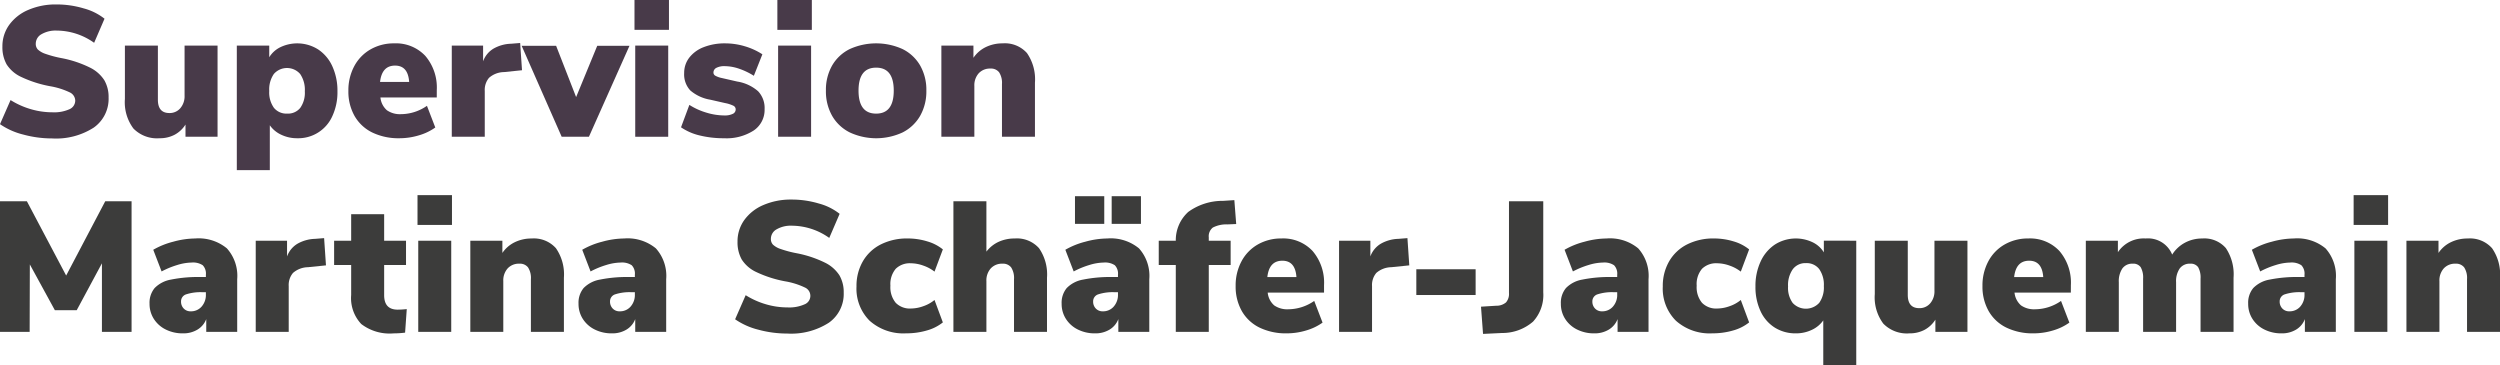 <svg id="Ebene_1" data-name="Ebene 1" xmlns="http://www.w3.org/2000/svg" width="161.889" height="23.651" viewBox="0 0 161.889 23.651"><defs><style>.cls-1{fill:#483a49;}.cls-2{fill:#3c3c3b;}</style></defs><path class="cls-1" d="M1.5,8.712A4.571,4.571,0,0,1,0,8.04L.684,6.48a5.191,5.191,0,0,0,1.308.588A4.958,4.958,0,0,0,3.396,7.272a2.418,2.418,0,0,0,1.098-.198.611.611,0,0,0,.378-.558A.604.604,0,0,0,4.53,5.988,4.85,4.85,0,0,0,3.228,5.58a7.569,7.569,0,0,1-1.86-.6,2.222,2.222,0,0,1-.942-.816,2.277,2.277,0,0,1-.27-1.152,2.36,2.36,0,0,1,.438-1.398A2.924,2.924,0,0,1,1.83.642,4.472,4.472,0,0,1,3.66.288,6.121,6.121,0,0,1,5.43.546a3.708,3.708,0,0,1,1.338.666l-.672,1.56A4.21,4.21,0,0,0,3.672,1.98a1.83,1.83,0,0,0-.984.234.706.706,0,0,0-.372.618.53.53,0,0,0,.132.372,1.33,1.33,0,0,0,.492.282,7.168,7.168,0,0,0,1.068.282A7.162,7.162,0,0,1,5.82,4.374a2.315,2.315,0,0,1,.936.822A2.159,2.159,0,0,1,7.032,6.312a2.279,2.279,0,0,1-.96,1.95,4.506,4.506,0,0,1-2.7.702A7.081,7.081,0,0,1,1.5,8.712Z"/><path class="cls-1" d="M14.088,2.952V8.856H12.012V8.064a1.875,1.875,0,0,1-.702.66,2.041,2.041,0,0,1-.978.228,2.132,2.132,0,0,1-1.692-.63,2.838,2.838,0,0,1-.552-1.914V2.952h2.136v3.504q0,.863.744.864a.901.901,0,0,0,.708-.312,1.185,1.185,0,0,0,.276-.816v-3.24Z"/><path class="cls-1" d="M20.598,3.198a2.585,2.585,0,0,1,.924,1.098,3.799,3.799,0,0,1,.33,1.62,3.678,3.678,0,0,1-.33,1.602,2.415,2.415,0,0,1-2.274,1.434,2.363,2.363,0,0,1-1.038-.228,1.835,1.835,0,0,1-.738-.612v2.904H15.335V2.952h2.1V3.708a1.728,1.728,0,0,1,.738-.66,2.53,2.53,0,0,1,2.424.15ZM19.445,6.984a1.688,1.688,0,0,0,.294-1.068,1.814,1.814,0,0,0-.3-1.122,1.131,1.131,0,0,0-1.704-.006,1.76,1.76,0,0,0-.3,1.104,1.711,1.711,0,0,0,.3,1.086,1.037,1.037,0,0,0,.864.378A1.014,1.014,0,0,0,19.445,6.984Z"/><path class="cls-1" d="M28.283,6.312H24.635a1.263,1.263,0,0,0,.42.828,1.475,1.475,0,0,0,.924.252,2.962,2.962,0,0,0,1.668-.54l.54,1.404a3.48,3.48,0,0,1-1.068.51,4.355,4.355,0,0,1-1.248.186,3.903,3.903,0,0,1-1.764-.372,2.667,2.667,0,0,1-1.146-1.068A3.204,3.204,0,0,1,22.56,5.88a3.3,3.3,0,0,1,.378-1.59,2.721,2.721,0,0,1,1.056-1.092,3.011,3.011,0,0,1,1.53-.39,2.603,2.603,0,0,1,2.016.81,3.148,3.148,0,0,1,.744,2.214ZM24.611,5.304h1.884q-.072-1.056-.912-1.056Q24.731,4.248,24.611,5.304Z"/><path class="cls-1" d="M33.803,4.548l-1.164.12a1.502,1.502,0,0,0-.972.372,1.213,1.213,0,0,0-.276.852V8.856H29.255V2.952h2.028v1.02a1.579,1.579,0,0,1,.672-.822,2.429,2.429,0,0,1,1.14-.318l.588-.048Z"/><path class="cls-1" d="M38.675,2.964h2.088L38.136,8.856H36.372L33.779,2.964h2.232l1.296,3.324Z"/><path class="cls-1" d="M41.087,0h2.232V1.932H41.087Zm.048,8.856V2.952H43.271V8.856Z"/><path class="cls-1" d="M45.312,8.772a3.591,3.591,0,0,1-1.212-.528l.54-1.452a4.264,4.264,0,0,0,1.092.498,4.035,4.035,0,0,0,1.176.186,1.17,1.17,0,0,0,.54-.102.312.312,0,0,0,.192-.282.266.266,0,0,0-.138-.24,2.17,2.17,0,0,0-.558-.18l-.948-.216a2.65,2.65,0,0,1-1.296-.6,1.526,1.526,0,0,1-.396-1.128,1.601,1.601,0,0,1,.336-1.002,2.152,2.152,0,0,1,.942-.678,3.712,3.712,0,0,1,1.374-.24,4.449,4.449,0,0,1,1.266.186,4.335,4.335,0,0,1,1.146.522l-.552,1.392a4.562,4.562,0,0,0-.966-.462,2.907,2.907,0,0,0-.918-.162,1.109,1.109,0,0,0-.54.108.34.34,0,0,0-.192.312.23.23,0,0,0,.12.198,1.449,1.449,0,0,0,.42.15l.996.228a2.683,2.683,0,0,1,1.356.63,1.577,1.577,0,0,1,.42,1.158,1.608,1.608,0,0,1-.702,1.38,3.244,3.244,0,0,1-1.926.504A6.465,6.465,0,0,1,45.312,8.772Z"/><path class="cls-1" d="M50.339,0h2.232V1.932H50.339Zm.048,8.856V2.952h2.136V8.856Z"/><path class="cls-1" d="M55.025,8.574A2.712,2.712,0,0,1,53.885,7.5a3.204,3.204,0,0,1-.402-1.632,3.171,3.171,0,0,1,.402-1.626A2.695,2.695,0,0,1,55.019,3.18a4.143,4.143,0,0,1,3.432,0,2.7,2.7,0,0,1,1.134,1.062,3.177,3.177,0,0,1,.402,1.626A3.21,3.21,0,0,1,59.585,7.5a2.726,2.726,0,0,1-1.134,1.074,4.066,4.066,0,0,1-3.426,0Zm2.85-2.705q0-1.488-1.14-1.488t-1.14,1.488q0,1.488,1.14,1.488T57.875,5.868Z"/><path class="cls-1" d="M66.503,3.438a2.981,2.981,0,0,1,.516,1.914V8.856H64.883V5.448a1.259,1.259,0,0,0-.186-.768.662.662,0,0,0-.558-.24.985.985,0,0,0-.762.306,1.166,1.166,0,0,0-.282.822V8.856H60.959V2.952h2.076v.792a2.04,2.04,0,0,1,.804-.696,2.462,2.462,0,0,1,1.092-.24A1.914,1.914,0,0,1,66.503,3.438Z"/><path class="cls-2" d="M6.816,13.031H8.52v8.46H6.6v-4.44L4.968,20.087H3.552l-1.62-2.964L1.92,21.491H0v-8.46H1.74l2.544,4.812Z"/><path class="cls-2" d="M14.694,16.085a2.665,2.665,0,0,1,.666,1.998v3.408H13.356v-.828a1.354,1.354,0,0,1-.564.678,1.76,1.76,0,0,1-.948.246,2.432,2.432,0,0,1-1.104-.246,1.913,1.913,0,0,1-.774-.684,1.789,1.789,0,0,1-.282-.99,1.486,1.486,0,0,1,.33-1.014,1.938,1.938,0,0,1,1.05-.546,8.898,8.898,0,0,1,1.944-.168h.324v-.145a.78.78,0,0,0-.204-.618,1.133,1.133,0,0,0-.72-.174,3.321,3.321,0,0,0-.942.162,5.465,5.465,0,0,0-1.002.414l-.54-1.404a5.058,5.058,0,0,1,1.29-.521,5.483,5.483,0,0,1,1.422-.21A2.871,2.871,0,0,1,14.694,16.085Zm-1.638,3.768a1.131,1.131,0,0,0,.276-.786v-.144H13.14a3.058,3.058,0,0,0-1.092.139.474.474,0,0,0-.324.462.63.63,0,0,0,.174.456.598.598,0,0,0,.45.18A.91.91,0,0,0,13.056,19.854Z"/><path class="cls-2" d="M21.108,17.184l-1.164.119a1.513,1.513,0,0,0-.972.372,1.214,1.214,0,0,0-.276.853v2.964H16.56V15.587h2.028v1.02a1.581,1.581,0,0,1,.672-.822,2.44,2.44,0,0,1,1.14-.318l.588-.047Z"/><path class="cls-2" d="M26.34,20.016l-.108,1.524a5.955,5.955,0,0,1-.744.048,3.017,3.017,0,0,1-2.094-.606,2.445,2.445,0,0,1-.654-1.878V17.159h-1.104V15.587H22.74V13.871h2.136v1.716h1.416v1.572h-1.416v1.956q0,.936.876.936A5.493,5.493,0,0,0,26.34,20.016Z"/><path class="cls-2" d="M27.036,12.635h2.232v1.932h-2.232Zm.048,8.856V15.587h2.136v5.904Z"/><path class="cls-2" d="M36,16.073a2.98,2.98,0,0,1,.516,1.914v3.504H34.379V18.083a1.26,1.26,0,0,0-.186-.768.662.662,0,0,0-.558-.24.985.985,0,0,0-.762.306,1.167,1.167,0,0,0-.282.822v3.288H30.456V15.587h2.076v.792a2.044,2.044,0,0,1,.804-.695,2.455,2.455,0,0,1,1.092-.24A1.914,1.914,0,0,1,36,16.073Z"/><path class="cls-2" d="M42.473,16.085a2.665,2.665,0,0,1,.666,1.998v3.408H41.135v-.828a1.355,1.355,0,0,1-.564.678,1.76,1.76,0,0,1-.948.246,2.432,2.432,0,0,1-1.104-.246,1.913,1.913,0,0,1-.774-.684,1.789,1.789,0,0,1-.282-.99,1.486,1.486,0,0,1,.33-1.014,1.938,1.938,0,0,1,1.05-.546,8.898,8.898,0,0,1,1.944-.168h.324v-.145a.78.78,0,0,0-.204-.618,1.133,1.133,0,0,0-.72-.174,3.321,3.321,0,0,0-.942.162,5.465,5.465,0,0,0-1.002.414l-.54-1.404a5.058,5.058,0,0,1,1.29-.521,5.483,5.483,0,0,1,1.422-.21A2.871,2.871,0,0,1,42.473,16.085Zm-1.638,3.768a1.13,1.13,0,0,0,.276-.786v-.144h-.192a3.059,3.059,0,0,0-1.092.139.474.474,0,0,0-.324.462.63.63,0,0,0,.174.456.598.598,0,0,0,.45.18A.91.91,0,0,0,40.835,19.854Z"/><path class="cls-2" d="M49.103,21.348a4.571,4.571,0,0,1-1.5-.673l.684-1.56a5.186,5.186,0,0,0,1.308.588,4.973,4.973,0,0,0,1.404.204,2.428,2.428,0,0,0,1.098-.198.59.59,0,0,0,.036-1.086,4.868,4.868,0,0,0-1.302-.408,7.542,7.542,0,0,1-1.86-.6,2.222,2.222,0,0,1-.942-.816,2.272,2.272,0,0,1-.27-1.151,2.36,2.36,0,0,1,.438-1.399,2.926,2.926,0,0,1,1.236-.972,4.473,4.473,0,0,1,1.83-.354,6.121,6.121,0,0,1,1.77.258,3.706,3.706,0,0,1,1.338.666l-.672,1.56a4.211,4.211,0,0,0-2.424-.792,1.831,1.831,0,0,0-.984.234.705.705,0,0,0-.372.618.529.529,0,0,0,.132.372,1.318,1.318,0,0,0,.492.282,7.168,7.168,0,0,0,1.068.282,7.185,7.185,0,0,1,1.812.606,2.322,2.322,0,0,1,.936.822,2.16,2.16,0,0,1,.276,1.116,2.28,2.28,0,0,1-.96,1.95,4.51,4.51,0,0,1-2.7.702A7.086,7.086,0,0,1,49.103,21.348Z"/><path class="cls-2" d="M56.315,20.771a2.929,2.929,0,0,1-.852-2.221,3.173,3.173,0,0,1,.414-1.632,2.79,2.79,0,0,1,1.164-1.092,3.757,3.757,0,0,1,1.734-.384,4.314,4.314,0,0,1,1.278.191,2.861,2.861,0,0,1,1.002.517l-.54,1.439a2.491,2.491,0,0,0-.726-.39,2.419,2.419,0,0,0-.798-.15,1.299,1.299,0,0,0-.99.36,1.535,1.535,0,0,0-.342,1.092,1.58,1.58,0,0,0,.342,1.105,1.276,1.276,0,0,0,.99.372,2.393,2.393,0,0,0,.798-.15,2.303,2.303,0,0,0,.726-.402l.54,1.452a2.902,2.902,0,0,1-1.038.522,4.7,4.7,0,0,1-1.338.185A3.277,3.277,0,0,1,56.315,20.771Z"/><path class="cls-2" d="M67.283,16.073a2.98,2.98,0,0,1,.516,1.914v3.504H65.663V18.083a1.26,1.26,0,0,0-.186-.768.662.662,0,0,0-.558-.24.985.985,0,0,0-.762.306,1.167,1.167,0,0,0-.282.822v3.288H61.739v-8.46H63.875v3.264a2.108,2.108,0,0,1,.792-.636,2.469,2.469,0,0,1,1.044-.216A1.914,1.914,0,0,1,67.283,16.073Z"/><path class="cls-2" d="M73.757,16.085a2.665,2.665,0,0,1,.666,1.998v3.408h-2.004v-.828a1.354,1.354,0,0,1-.564.678,1.76,1.76,0,0,1-.948.246,2.432,2.432,0,0,1-1.104-.246,1.913,1.913,0,0,1-.774-.684,1.789,1.789,0,0,1-.282-.99,1.486,1.486,0,0,1,.33-1.014,1.939,1.939,0,0,1,1.05-.546,8.898,8.898,0,0,1,1.944-.168h.324v-.145a.78.78,0,0,0-.204-.618,1.133,1.133,0,0,0-.72-.174,3.321,3.321,0,0,0-.942.162,5.465,5.465,0,0,0-1.002.414l-.54-1.404a5.058,5.058,0,0,1,1.29-.521,5.483,5.483,0,0,1,1.422-.21A2.871,2.871,0,0,1,73.757,16.085Zm-4.146-3.378h1.896v1.788h-1.896Zm2.508,7.146a1.13,1.13,0,0,0,.276-.786v-.144h-.192a3.059,3.059,0,0,0-1.092.139.474.474,0,0,0-.324.462.63.63,0,0,0,.174.456.598.598,0,0,0,.45.18A.91.91,0,0,0,72.119,19.854Zm-.132-7.146h1.896v1.788h-1.896Z"/><path class="cls-2" d="M78.275,15.587h1.416v1.572h-1.416v4.332H76.139v-4.332h-1.104V15.587h1.104a2.463,2.463,0,0,1,.81-1.866,3.773,3.773,0,0,1,2.25-.714l.732-.048.12,1.548-.564.024a1.909,1.909,0,0,0-.948.204.713.713,0,0,0-.264.636Z"/><path class="cls-2" d="M85.739,18.947h-3.648a1.264,1.264,0,0,0,.42.828,1.476,1.476,0,0,0,.924.252,2.97,2.97,0,0,0,1.668-.54l.54,1.404a3.495,3.495,0,0,1-1.068.51,4.354,4.354,0,0,1-1.248.185,3.901,3.901,0,0,1-1.764-.372,2.662,2.662,0,0,1-1.146-1.067,3.204,3.204,0,0,1-.402-1.632,3.303,3.303,0,0,1,.378-1.591,2.726,2.726,0,0,1,1.056-1.092,3.012,3.012,0,0,1,1.53-.39,2.603,2.603,0,0,1,2.016.809,3.15,3.15,0,0,1,.744,2.214ZM82.067,17.94h1.884q-.073-1.056-.912-1.057Q82.186,16.883,82.067,17.94Z"/><path class="cls-2" d="M91.259,17.184l-1.164.119a1.514,1.514,0,0,0-.972.372,1.215,1.215,0,0,0-.276.853v2.964H86.711V15.587h2.028v1.02a1.581,1.581,0,0,1,.672-.822,2.44,2.44,0,0,1,1.14-.318l.588-.047Z"/><path class="cls-2" d="M91.715,19.104v-1.668h3.84v1.668Z"/><path class="cls-2" d="M95.903,19.859l.984-.061a.951.951,0,0,0,.636-.216.837.837,0,0,0,.192-.611v-5.94h2.22v5.904a2.545,2.545,0,0,1-.66,1.89,3.024,3.024,0,0,1-2.004.738l-1.236.059Z"/><path class="cls-2" d="M106.085,16.085a2.665,2.665,0,0,1,.666,1.998v3.408h-2.004v-.828a1.354,1.354,0,0,1-.564.678,1.76,1.76,0,0,1-.948.246,2.431,2.431,0,0,1-1.104-.246,1.913,1.913,0,0,1-.774-.684,1.79,1.79,0,0,1-.282-.99,1.486,1.486,0,0,1,.33-1.014,1.938,1.938,0,0,1,1.05-.546,8.899,8.899,0,0,1,1.944-.168h.324v-.145a.78.78,0,0,0-.204-.618,1.133,1.133,0,0,0-.72-.174,3.321,3.321,0,0,0-.942.162,5.465,5.465,0,0,0-1.002.414l-.54-1.404a5.057,5.057,0,0,1,1.29-.521,5.483,5.483,0,0,1,1.422-.21A2.871,2.871,0,0,1,106.085,16.085Zm-1.638,3.768a1.13,1.13,0,0,0,.276-.786v-.144h-.192a3.059,3.059,0,0,0-1.092.139.474.474,0,0,0-.324.462.63.63,0,0,0,.174.456.597.597,0,0,0,.45.18A.91.91,0,0,0,104.447,19.854Z"/><path class="cls-2" d="M108.527,20.771a2.928,2.928,0,0,1-.852-2.221,3.172,3.172,0,0,1,.414-1.632,2.789,2.789,0,0,1,1.163-1.092,3.757,3.757,0,0,1,1.734-.384,4.314,4.314,0,0,1,1.278.191,2.86,2.86,0,0,1,1.002.517l-.54,1.439a2.49,2.49,0,0,0-.726-.39,2.419,2.419,0,0,0-.798-.15,1.299,1.299,0,0,0-.99.36,1.535,1.535,0,0,0-.342,1.092,1.581,1.581,0,0,0,.342,1.105,1.276,1.276,0,0,0,.99.372,2.393,2.393,0,0,0,.798-.15,2.302,2.302,0,0,0,.726-.402l.54,1.452a2.902,2.902,0,0,1-1.038.522,4.7,4.7,0,0,1-1.338.185A3.277,3.277,0,0,1,108.527,20.771Z"/><path class="cls-2" d="M120.203,15.587v8.065h-2.136V20.747a1.847,1.847,0,0,1-.738.612,2.374,2.374,0,0,1-1.038.228,2.514,2.514,0,0,1-1.362-.372,2.471,2.471,0,0,1-.923-1.062,3.671,3.671,0,0,1-.33-1.603,3.731,3.731,0,0,1,.336-1.619,2.624,2.624,0,0,1,.929-1.099,2.53,2.53,0,0,1,2.425-.149,1.727,1.727,0,0,1,.738.659v-.756Zm-2.4,4.026a1.712,1.712,0,0,0,.301-1.086,1.762,1.762,0,0,0-.301-1.104,1.029,1.029,0,0,0-.863-.384,1.009,1.009,0,0,0-.847.396,1.787,1.787,0,0,0-.306,1.115,1.663,1.663,0,0,0,.3,1.068,1.169,1.169,0,0,0,1.716-.006Z"/><path class="cls-2" d="M127.403,15.587v5.904h-2.076v-.792a1.884,1.884,0,0,1-.702.66,2.049,2.049,0,0,1-.978.228,2.132,2.132,0,0,1-1.692-.63,2.838,2.838,0,0,1-.552-1.914V15.587h2.136v3.504q0,.864.744.864a.903.903,0,0,0,.708-.311,1.19,1.19,0,0,0,.276-.817v-3.24Z"/><path class="cls-2" d="M134.099,18.947h-3.648a1.267,1.267,0,0,0,.42.828,1.477,1.477,0,0,0,.924.252,2.97,2.97,0,0,0,1.668-.54l.54,1.404a3.486,3.486,0,0,1-1.067.51,4.35,4.35,0,0,1-1.248.185,3.895,3.895,0,0,1-1.764-.372,2.655,2.655,0,0,1-1.146-1.067,3.199,3.199,0,0,1-.402-1.632,3.304,3.304,0,0,1,.378-1.591,2.728,2.728,0,0,1,1.057-1.092,3.011,3.011,0,0,1,1.529-.39,2.603,2.603,0,0,1,2.017.809,3.148,3.148,0,0,1,.744,2.214ZM130.427,17.94h1.884q-.072-1.056-.912-1.057Q130.547,16.883,130.427,17.94Z"/><path class="cls-2" d="M144.137,16.067a3.059,3.059,0,0,1,.498,1.92v3.504h-2.137V18.047a1.363,1.363,0,0,0-.155-.744.583.583,0,0,0-.517-.228.796.796,0,0,0-.678.312,1.456,1.456,0,0,0-.234.888v3.216h-2.136V18.047a1.353,1.353,0,0,0-.156-.744.58.58,0,0,0-.516-.228.779.779,0,0,0-.672.312,1.483,1.483,0,0,0-.229.888v3.216h-2.136V15.587h2.076v.744a2.008,2.008,0,0,1,1.8-.888,1.688,1.688,0,0,1,1.716,1.044,2.202,2.202,0,0,1,.822-.768,2.322,2.322,0,0,1,1.122-.275A1.84,1.84,0,0,1,144.137,16.067Z"/><path class="cls-2" d="M150.592,16.085a2.665,2.665,0,0,1,.666,1.998v3.408h-2.004v-.828a1.356,1.356,0,0,1-.564.678,1.764,1.764,0,0,1-.948.246,2.435,2.435,0,0,1-1.105-.246,1.908,1.908,0,0,1-.773-.684,1.786,1.786,0,0,1-.282-.99,1.484,1.484,0,0,1,.33-1.014,1.94,1.94,0,0,1,1.05-.546,8.904,8.904,0,0,1,1.944-.168h.323v-.145a.782.782,0,0,0-.203-.618,1.137,1.137,0,0,0-.721-.174,3.318,3.318,0,0,0-.942.162,5.436,5.436,0,0,0-1.002.414l-.54-1.404a5.035,5.035,0,0,1,1.29-.521,5.474,5.474,0,0,1,1.422-.21A2.87,2.87,0,0,1,150.592,16.085Zm-1.638,3.768a1.13,1.13,0,0,0,.275-.786v-.144h-.191a3.056,3.056,0,0,0-1.092.139.473.473,0,0,0-.324.462.63.63,0,0,0,.174.456.597.597,0,0,0,.45.18A.911.911,0,0,0,148.955,19.854Z"/><path class="cls-2" d="M152.411,12.635h2.232v1.932h-2.232Zm.048,8.856V15.587h2.136v5.904Z"/><path class="cls-2" d="M161.374,16.073a2.98,2.98,0,0,1,.516,1.914v3.504h-2.136V18.083a1.261,1.261,0,0,0-.185-.768.663.663,0,0,0-.559-.24.985.985,0,0,0-.762.306,1.165,1.165,0,0,0-.282.822v3.288H155.83V15.587h2.076v.792a2.046,2.046,0,0,1,.804-.695,2.456,2.456,0,0,1,1.092-.24A1.913,1.913,0,0,1,161.374,16.073Z"/></svg>